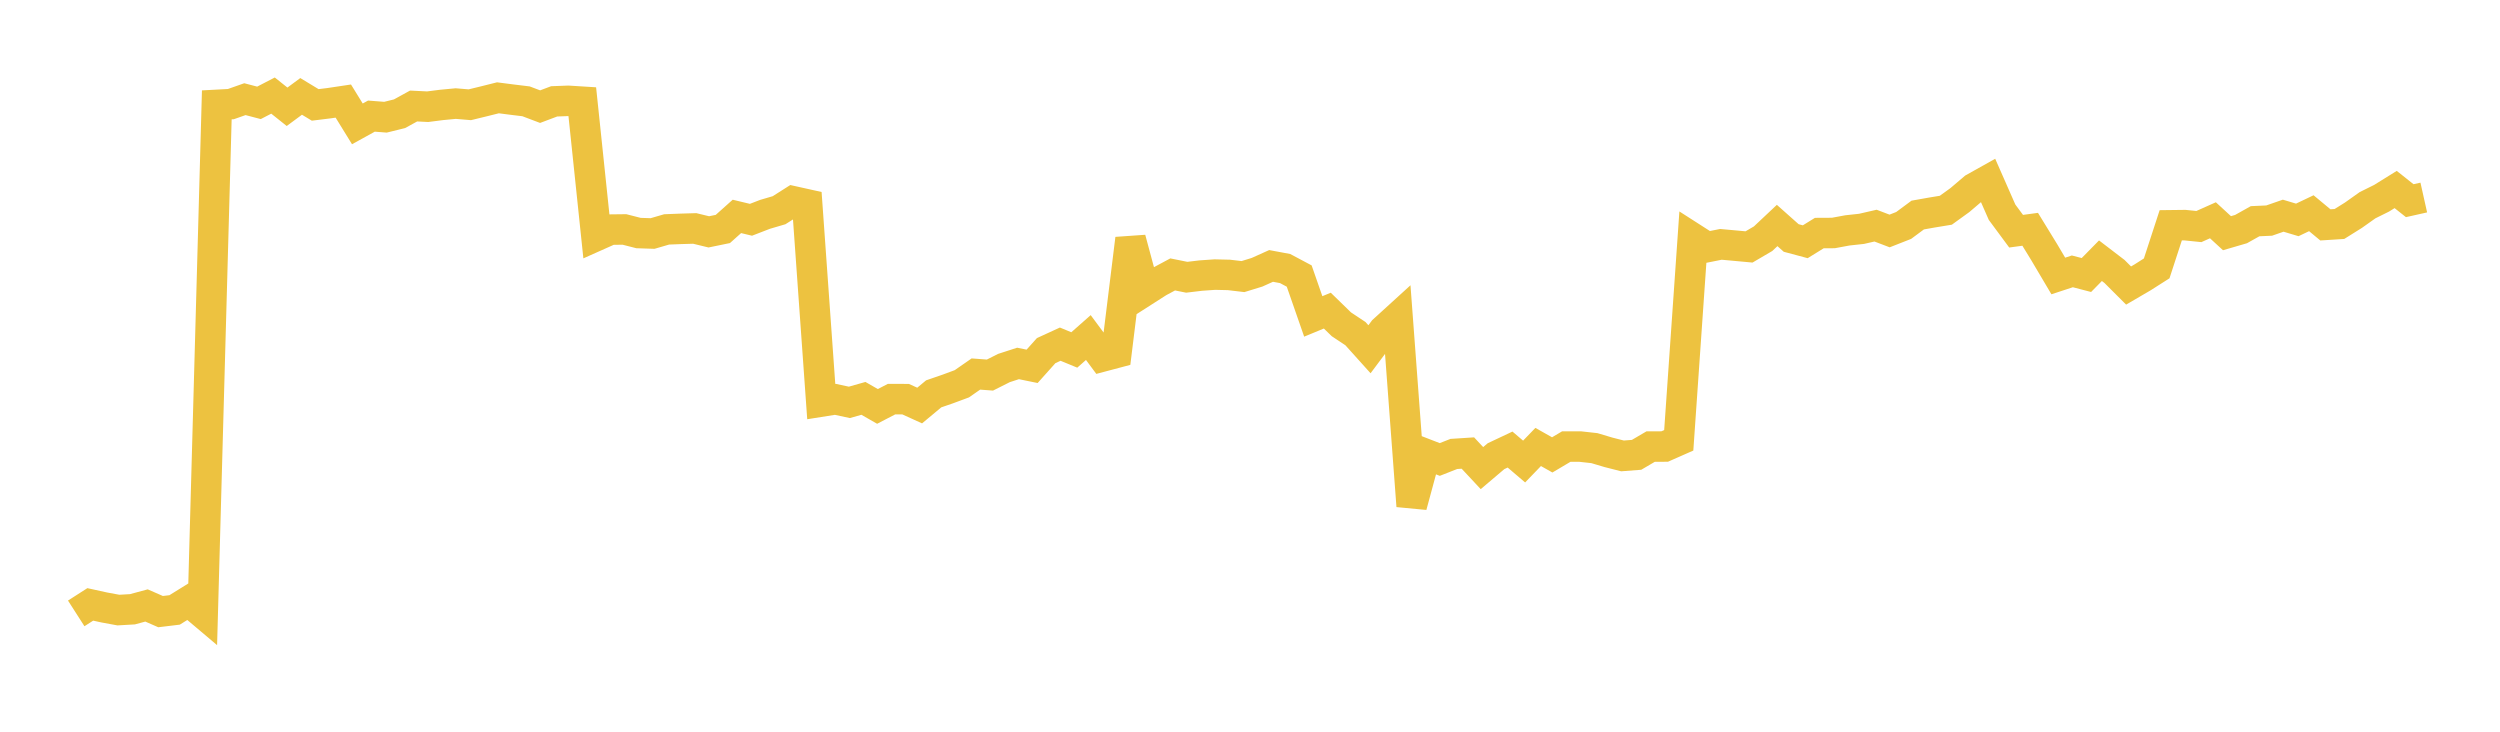 <svg width="164" height="48" xmlns="http://www.w3.org/2000/svg" xmlns:xlink="http://www.w3.org/1999/xlink"><path fill="none" stroke="rgb(237,194,64)" stroke-width="2" d="M5,40.239L5.922,39.648L6.844,39.851L7.766,40.021L8.689,39.968L9.611,39.718L10.533,40.122L11.455,40.011L12.377,39.438L13.299,40.217L14.222,6.879L15.144,6.83L16.066,6.505L16.988,6.747L17.91,6.27L18.832,7.005L19.754,6.323L20.677,6.882L21.599,6.768L22.521,6.63L23.443,8.126L24.365,7.617L25.287,7.689L26.21,7.461L27.132,6.954L28.054,7L28.976,6.882L29.898,6.795L30.82,6.872L31.743,6.647L32.665,6.416L33.587,6.535L34.509,6.647L35.431,6.996L36.353,6.649L37.275,6.614L38.198,6.672L39.12,15.474L40.042,15.063L40.964,15.052L41.886,15.288L42.808,15.318L43.731,15.049L44.653,15.013L45.575,14.986L46.497,15.21L47.419,15.02L48.341,14.196L49.263,14.418L50.186,14.061L51.108,13.79L52.03,13.204L52.952,13.409L53.874,26.343L54.796,26.197L55.719,26.395L56.641,26.133L57.563,26.661L58.485,26.182L59.407,26.184L60.329,26.603L61.251,25.836L62.174,25.518L63.096,25.176L64.018,24.536L64.94,24.605L65.862,24.141L66.784,23.842L67.707,24.031L68.629,23L69.551,22.577L70.473,22.957L71.395,22.143L72.317,23.387L73.24,23.142L74.162,15.661L75.084,19.086L76.006,18.496L76.928,18.002L77.85,18.188L78.772,18.078L79.695,18.013L80.617,18.035L81.539,18.144L82.461,17.86L83.383,17.445L84.305,17.617L85.228,18.109L86.15,20.757L87.072,20.377L87.994,21.274L88.916,21.886L89.838,22.911L90.76,21.677L91.683,20.836L92.605,33.191L93.527,29.785L94.449,30.142L95.371,29.779L96.293,29.719L97.216,30.708L98.138,29.926L99.06,29.491L99.982,30.277L100.904,29.321L101.826,29.841L102.749,29.294L103.671,29.296L104.593,29.398L105.515,29.673L106.437,29.908L107.359,29.837L108.281,29.296L109.204,29.292L110.126,28.885L111.048,15.623L111.97,16.214L112.892,16.03L113.814,16.114L114.737,16.199L115.659,15.659L116.581,14.792L117.503,15.612L118.425,15.859L119.347,15.289L120.269,15.284L121.192,15.113L122.114,15.013L123.036,14.801L123.958,15.152L124.88,14.79L125.802,14.107L126.725,13.943L127.647,13.791L128.569,13.125L129.491,12.341L130.413,11.825L131.335,13.921L132.257,15.167L133.18,15.042L134.102,16.546L135.024,18.104L135.946,17.801L136.868,18.041L137.79,17.103L138.713,17.809L139.635,18.731L140.557,18.193L141.479,17.606L142.401,14.779L143.323,14.768L144.246,14.862L145.168,14.45L146.09,15.297L147.012,15.028L147.934,14.512L148.856,14.47L149.778,14.149L150.701,14.426L151.623,13.987L152.545,14.752L153.467,14.693L154.389,14.116L155.311,13.462L156.234,13.004L157.156,12.431L158.078,13.164L159,12.958"></path></svg>